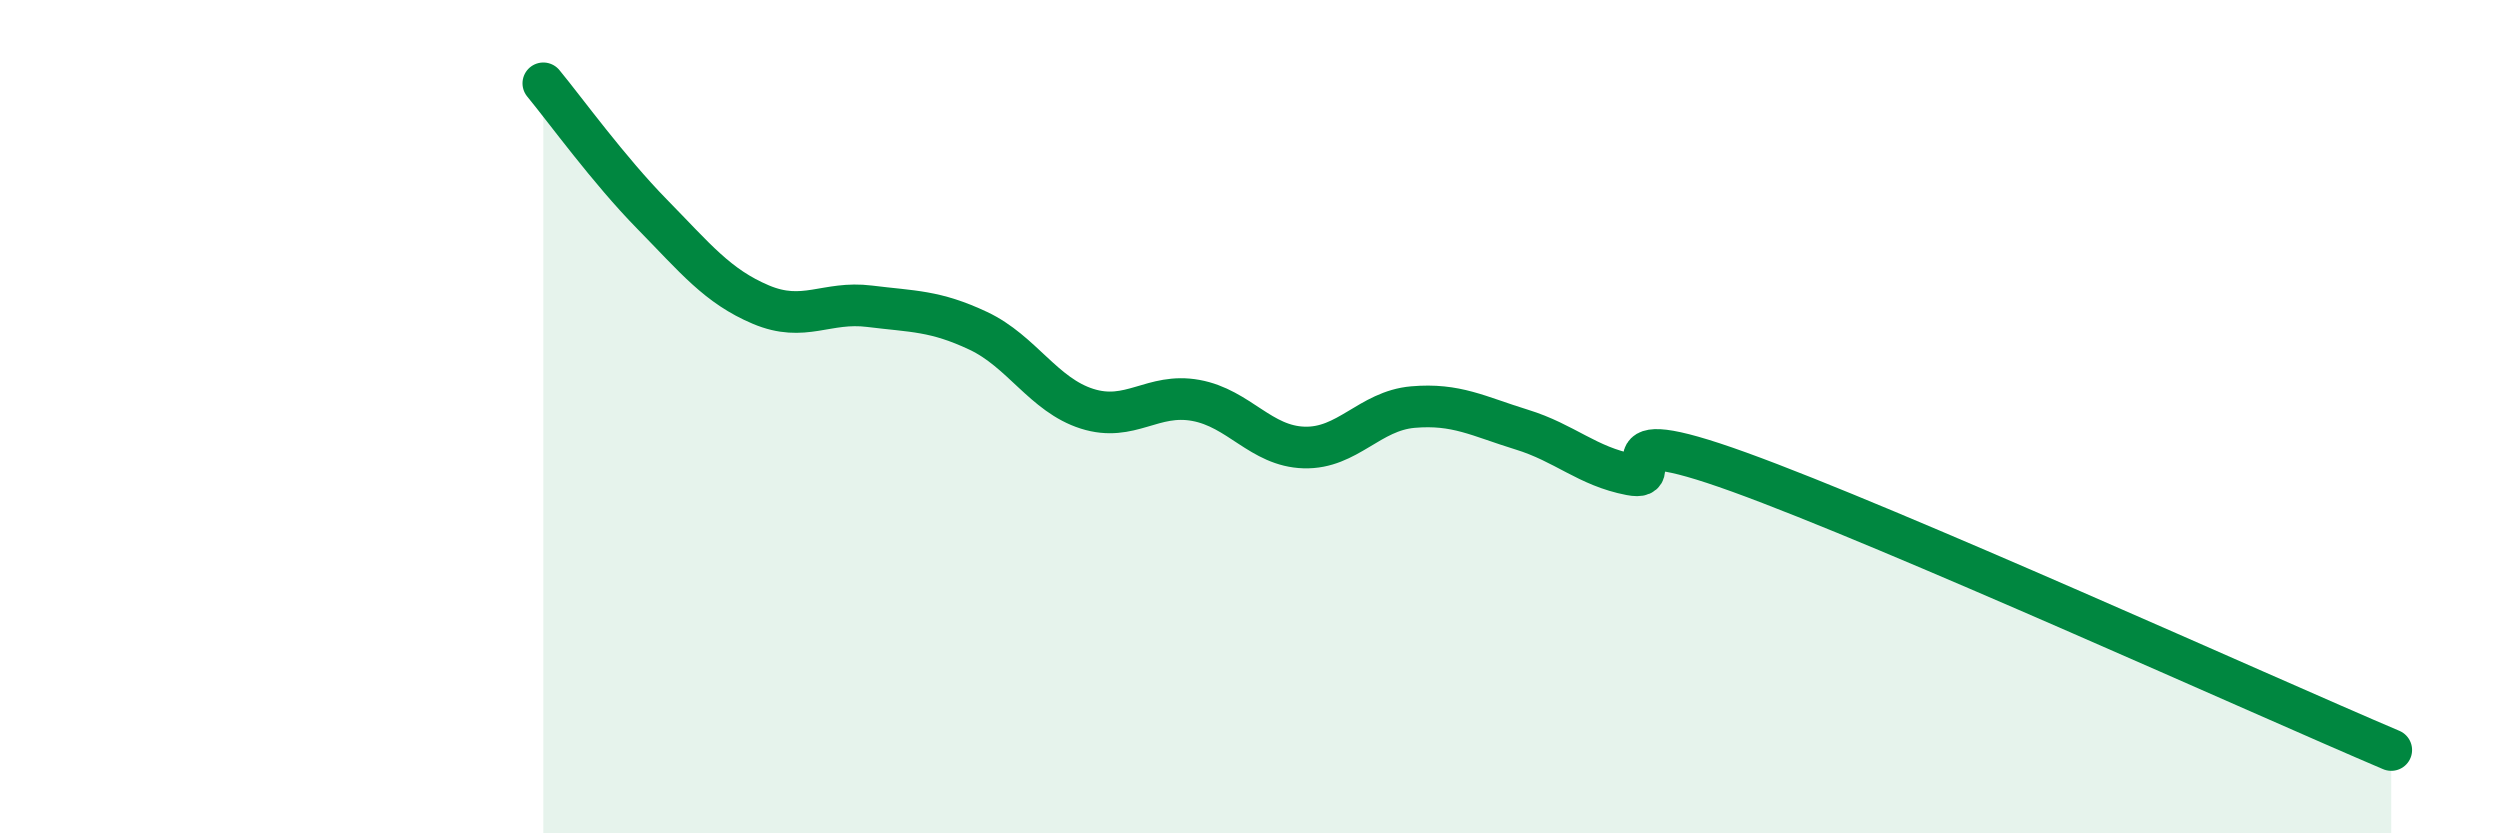 
    <svg width="60" height="20" viewBox="0 0 60 20" xmlns="http://www.w3.org/2000/svg">
      <path
        d="M 13.04,2 C 13.56,2.63 14.61,4.08 15.65,5.14 C 16.69,6.2 17.22,6.87 18.26,7.31 C 19.3,7.75 19.83,7.22 20.87,7.35 C 21.91,7.48 22.44,7.45 23.48,7.94 C 24.52,8.43 25.05,9.48 26.09,9.81 C 27.13,10.14 27.66,9.42 28.7,9.61 C 29.74,9.8 30.26,10.71 31.3,10.74 C 32.34,10.77 32.87,9.86 33.91,9.77 C 34.95,9.68 35.48,9.99 36.52,10.31 C 37.56,10.63 38.09,11.19 39.13,11.39 C 40.17,11.59 38.09,10.01 41.74,11.33 C 45.39,12.65 54.26,16.67 57.39,18L57.39 20L13.04 20Z"
        fill="#008740"
        opacity="0.1"
        stroke-linecap="round"
        stroke-linejoin="round"
      />
      <path
        d="M 13.04,2 C 13.56,2.63 14.61,4.08 15.65,5.14 C 16.69,6.2 17.22,6.87 18.26,7.31 C 19.3,7.75 19.83,7.22 20.87,7.35 C 21.91,7.48 22.44,7.45 23.48,7.94 C 24.52,8.43 25.05,9.48 26.09,9.81 C 27.13,10.14 27.66,9.42 28.7,9.61 C 29.74,9.8 30.26,10.71 31.3,10.74 C 32.34,10.77 32.87,9.86 33.91,9.77 C 34.95,9.68 35.48,9.99 36.52,10.31 C 37.56,10.63 38.09,11.19 39.13,11.39 C 40.17,11.59 38.09,10.01 41.74,11.33 C 45.39,12.65 54.26,16.67 57.39,18"
        stroke="#008740"
        stroke-width="1"
        fill="none"
        stroke-linecap="round"
        stroke-linejoin="round"
      />
    </svg>
  